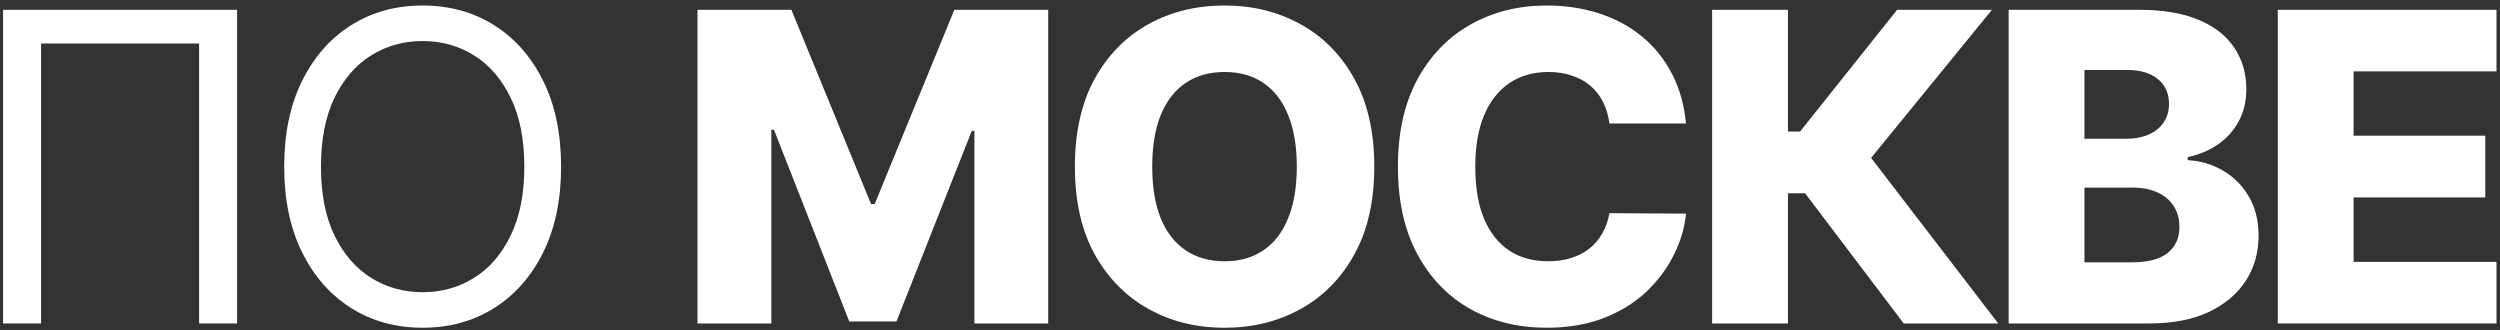 <?xml version="1.0" encoding="UTF-8"?> <svg xmlns="http://www.w3.org/2000/svg" width="371" height="49" viewBox="0 0 371 49" fill="none"><rect x="0" y="0" width="371" height="49" fill="#333333" stroke="none"/><path d="M35.184 1.455V48H29.548V6.455H6.093V48H0.457V1.455H35.184Z" fill="white"></path><path d="M83.266 24.727C83.266 29.636 82.38 33.879 80.607 37.455C78.835 41.03 76.403 43.788 73.312 45.727C70.221 47.667 66.691 48.636 62.721 48.636C58.751 48.636 55.221 47.667 52.13 45.727C49.039 43.788 46.607 41.03 44.834 37.455C43.062 33.879 42.175 29.636 42.175 24.727C42.175 19.818 43.062 15.576 44.834 12C46.607 8.424 49.039 5.667 52.13 3.727C55.221 1.788 58.751 0.818 62.721 0.818C66.691 0.818 70.221 1.788 73.312 3.727C76.403 5.667 78.835 8.424 80.607 12C82.38 15.576 83.266 19.818 83.266 24.727ZM77.812 24.727C77.812 20.697 77.138 17.296 75.789 14.523C74.456 11.75 72.645 9.652 70.357 8.227C68.085 6.803 65.539 6.091 62.721 6.091C59.903 6.091 57.35 6.803 55.062 8.227C52.789 9.652 50.978 11.75 49.63 14.523C48.297 17.296 47.63 20.697 47.63 24.727C47.63 28.758 48.297 32.159 49.63 34.932C50.978 37.705 52.789 39.803 55.062 41.227C57.35 42.651 59.903 43.364 62.721 43.364C65.539 43.364 68.085 42.651 70.357 41.227C72.645 39.803 74.456 37.705 75.789 34.932C77.138 32.159 77.812 28.758 77.812 24.727Z" fill="white"></path><path d="M103.51 1.455H117.442L129.26 30.273H129.805L141.624 1.455H155.555V48H144.601V19.409H144.215L133.033 47.705H126.033L114.851 19.25H114.465V48H103.51V1.455Z" fill="white"></path><path d="M203.944 24.727C203.944 29.849 202.959 34.189 200.99 37.75C199.02 41.311 196.353 44.015 192.99 45.864C189.641 47.712 185.884 48.636 181.717 48.636C177.535 48.636 173.77 47.705 170.422 45.841C167.073 43.977 164.414 41.273 162.444 37.727C160.49 34.167 159.512 29.833 159.512 24.727C159.512 19.606 160.49 15.265 162.444 11.704C164.414 8.144 167.073 5.439 170.422 3.591C173.77 1.742 177.535 0.818 181.717 0.818C185.884 0.818 189.641 1.742 192.99 3.591C196.353 5.439 199.02 8.144 200.99 11.704C202.959 15.265 203.944 19.606 203.944 24.727ZM192.444 24.727C192.444 21.697 192.013 19.136 191.149 17.046C190.3 14.954 189.073 13.371 187.467 12.295C185.876 11.22 183.959 10.682 181.717 10.682C179.49 10.682 177.573 11.22 175.967 12.295C174.361 13.371 173.126 14.954 172.262 17.046C171.414 19.136 170.99 21.697 170.99 24.727C170.99 27.758 171.414 30.318 172.262 32.409C173.126 34.5 174.361 36.083 175.967 37.159C177.573 38.235 179.49 38.773 181.717 38.773C183.959 38.773 185.876 38.235 187.467 37.159C189.073 36.083 190.3 34.5 191.149 32.409C192.013 30.318 192.444 27.758 192.444 24.727Z" fill="white"></path><path d="M250.203 18.318H238.839C238.687 17.151 238.377 16.099 237.907 15.159C237.437 14.22 236.816 13.417 236.043 12.75C235.271 12.083 234.354 11.576 233.293 11.227C232.248 10.864 231.089 10.682 229.816 10.682C227.559 10.682 225.612 11.235 223.975 12.341C222.354 13.447 221.104 15.046 220.225 17.136C219.362 19.227 218.93 21.758 218.93 24.727C218.93 27.818 219.369 30.409 220.248 32.5C221.142 34.576 222.392 36.144 223.998 37.205C225.619 38.25 227.536 38.773 229.748 38.773C230.99 38.773 232.119 38.614 233.134 38.295C234.165 37.977 235.066 37.515 235.839 36.909C236.627 36.288 237.271 35.538 237.771 34.659C238.286 33.765 238.642 32.758 238.839 31.636L250.203 31.704C250.006 33.765 249.407 35.795 248.407 37.795C247.422 39.795 246.066 41.621 244.339 43.273C242.612 44.909 240.506 46.212 238.021 47.182C235.551 48.151 232.718 48.636 229.521 48.636C225.309 48.636 221.536 47.712 218.203 45.864C214.884 44 212.263 41.288 210.339 37.727C208.415 34.167 207.453 29.833 207.453 24.727C207.453 19.606 208.43 15.265 210.384 11.704C212.339 8.144 214.983 5.439 218.316 3.591C221.649 1.742 225.384 0.818 229.521 0.818C232.339 0.818 234.945 1.212 237.339 2C239.733 2.773 241.839 3.909 243.657 5.409C245.475 6.894 246.953 8.72 248.089 10.886C249.225 13.053 249.93 15.53 250.203 18.318Z" fill="white"></path><path d="M282.512 48L267.875 28.682H265.33V48H254.08V1.455H265.33V19.523H267.125L281.535 1.455H295.603L277.671 23.432L296.535 48H282.512Z" fill="white"></path><path d="M298.083 48V1.455H317.492C320.976 1.455 323.893 1.947 326.242 2.932C328.605 3.917 330.378 5.295 331.56 7.068C332.757 8.841 333.355 10.894 333.355 13.227C333.355 15 332.984 16.583 332.242 17.977C331.499 19.356 330.476 20.5 329.173 21.409C327.87 22.318 326.363 22.954 324.651 23.318V23.773C326.529 23.864 328.264 24.371 329.855 25.296C331.461 26.22 332.749 27.508 333.719 29.159C334.689 30.796 335.173 32.735 335.173 34.977C335.173 37.477 334.537 39.712 333.264 41.682C331.992 43.636 330.151 45.182 327.742 46.318C325.333 47.439 322.408 48 318.969 48H298.083ZM309.333 38.932H316.287C318.726 38.932 320.522 38.47 321.673 37.545C322.84 36.621 323.423 35.333 323.423 33.682C323.423 32.485 323.143 31.454 322.583 30.591C322.022 29.712 321.226 29.038 320.196 28.568C319.166 28.083 317.931 27.841 316.492 27.841H309.333V38.932ZM309.333 20.591H315.56C316.787 20.591 317.878 20.386 318.833 19.977C319.787 19.568 320.529 18.977 321.06 18.204C321.605 17.432 321.878 16.5 321.878 15.409C321.878 13.848 321.325 12.621 320.219 11.727C319.113 10.833 317.62 10.386 315.742 10.386H309.333V20.591Z" fill="white"></path><path d="M338.023 48V1.455H370.477V10.591H349.273V20.136H368.818V29.296H349.273V38.864H370.477V48H338.023Z" fill="white"></path></svg> 